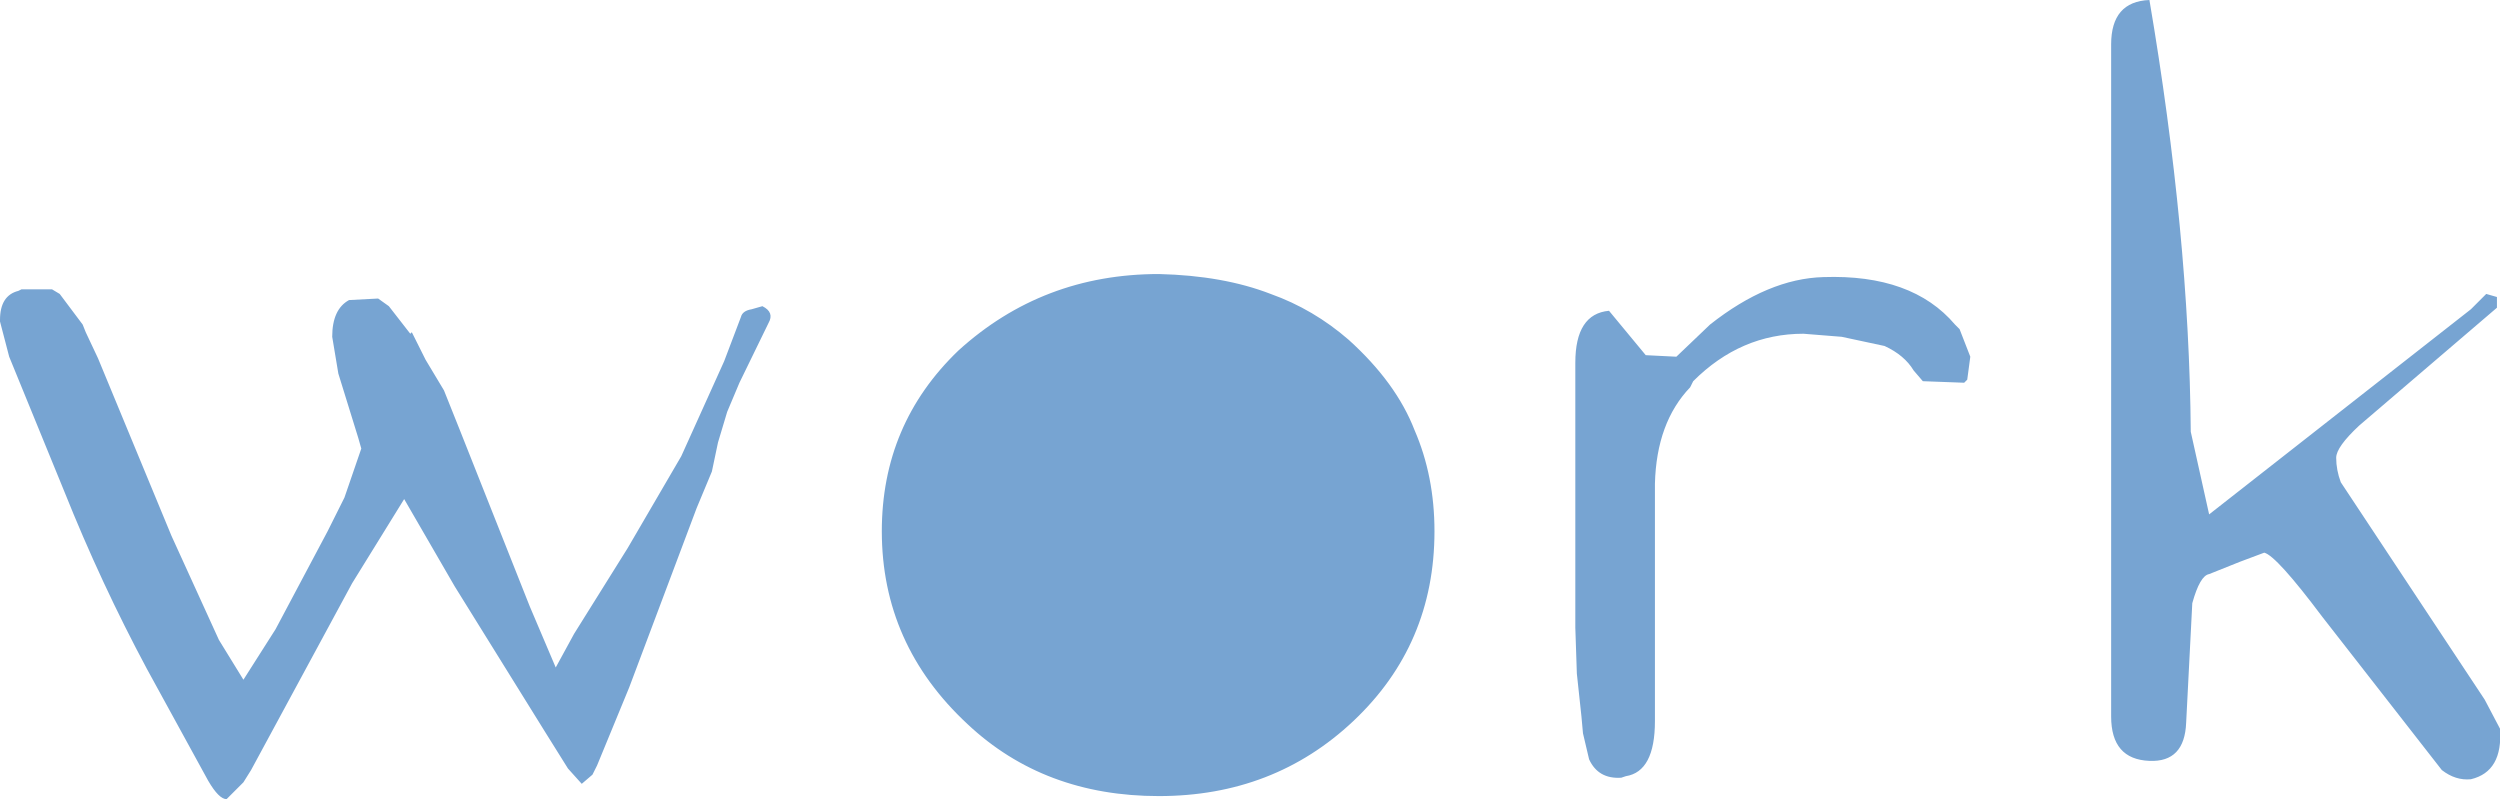 <?xml version="1.0" encoding="UTF-8" standalone="no"?>
<svg xmlns:xlink="http://www.w3.org/1999/xlink" height="26.1px" width="81.65px" xmlns="http://www.w3.org/2000/svg">
  <g transform="matrix(1.0, 0.0, 0.0, 1.0, -17.25, -12.6)">
    <path d="M98.8 22.65 L94.3 26.5 Q93.55 27.2 93.55 27.55 93.55 27.95 93.7 28.35 L98.4 35.45 98.9 36.4 Q99.0 37.8 97.95 38.05 97.45 38.1 97.0 37.75 L93.1 32.75 Q91.6 30.75 91.2 30.65 L90.4 30.95 89.4 31.35 Q89.1 31.4 88.85 32.3 L88.65 36.2 Q88.6 37.5 87.45 37.45 86.2 37.4 86.2 36.0 L86.2 14.05 Q86.2 12.65 87.45 12.6 88.75 20.25 88.8 26.7 L89.4 29.4 97.95 22.7 98.45 22.2 98.8 22.3 98.8 22.65 M81.25 23.35 L81.6 24.25 81.5 25.0 81.4 25.1 80.05 25.05 79.75 24.7 Q79.45 24.2 78.8 23.9 L77.4 23.6 76.15 23.5 Q74.1 23.5 72.55 25.05 L72.45 25.25 Q71.35 26.4 71.3 28.4 L71.3 29.8 71.3 36.15 Q71.3 37.8 70.35 37.95 L70.2 38.0 Q69.45 38.05 69.15 37.4 L68.95 36.55 68.9 36.0 68.75 34.6 68.7 33.1 68.7 24.45 Q68.7 22.85 69.8 22.75 L71.0 24.2 72.0 24.25 73.1 23.2 Q75.0 21.7 76.8 21.65 79.7 21.55 81.1 23.2 L81.25 23.35 M58.75 22.2 Q60.15 22.7 61.3 23.7 62.85 25.1 63.45 26.65 64.1 28.15 64.1 29.95 64.1 33.65 61.45 36.15 58.85 38.6 55.1 38.6 51.35 38.6 48.85 36.25 46.05 33.65 46.05 29.95 46.05 26.45 48.55 24.05 51.3 21.55 55.1 21.55 57.2 21.6 58.75 22.2 M41.45 22.95 Q41.5 22.75 41.8 22.7 L42.15 22.6 Q42.55 22.8 42.35 23.15 L41.4 25.1 41.0 26.05 40.7 27.05 40.5 28.0 40.0 29.2 37.8 35.05 36.75 37.6 36.6 37.9 36.25 38.2 35.8 37.7 35.05 36.5 32.1 31.75 30.45 28.9 28.75 31.65 25.45 37.75 25.2 38.15 24.65 38.7 Q24.4 38.7 24.05 38.1 L22.05 34.45 Q20.55 31.65 19.35 28.65 L17.55 24.25 17.25 23.1 17.25 23.05 Q17.25 22.25 17.85 22.1 L17.95 22.05 18.95 22.05 19.2 22.2 19.95 23.2 20.05 23.45 20.45 24.3 22.85 30.1 24.4 33.5 25.2 34.8 26.25 33.15 27.95 29.95 28.5 28.85 29.05 27.25 28.95 26.9 28.3 24.8 28.1 23.6 Q28.1 22.7 28.65 22.4 L29.6 22.35 29.95 22.6 30.65 23.5 30.7 23.45 31.15 24.35 31.75 25.35 32.25 26.6 34.55 32.4 35.4 34.4 36.0 33.3 37.75 30.5 39.5 27.5 40.9 24.4 41.45 22.95" fill="#77a4d2" fill-rule="evenodd" stroke="none"/>
  </g>
</svg>

